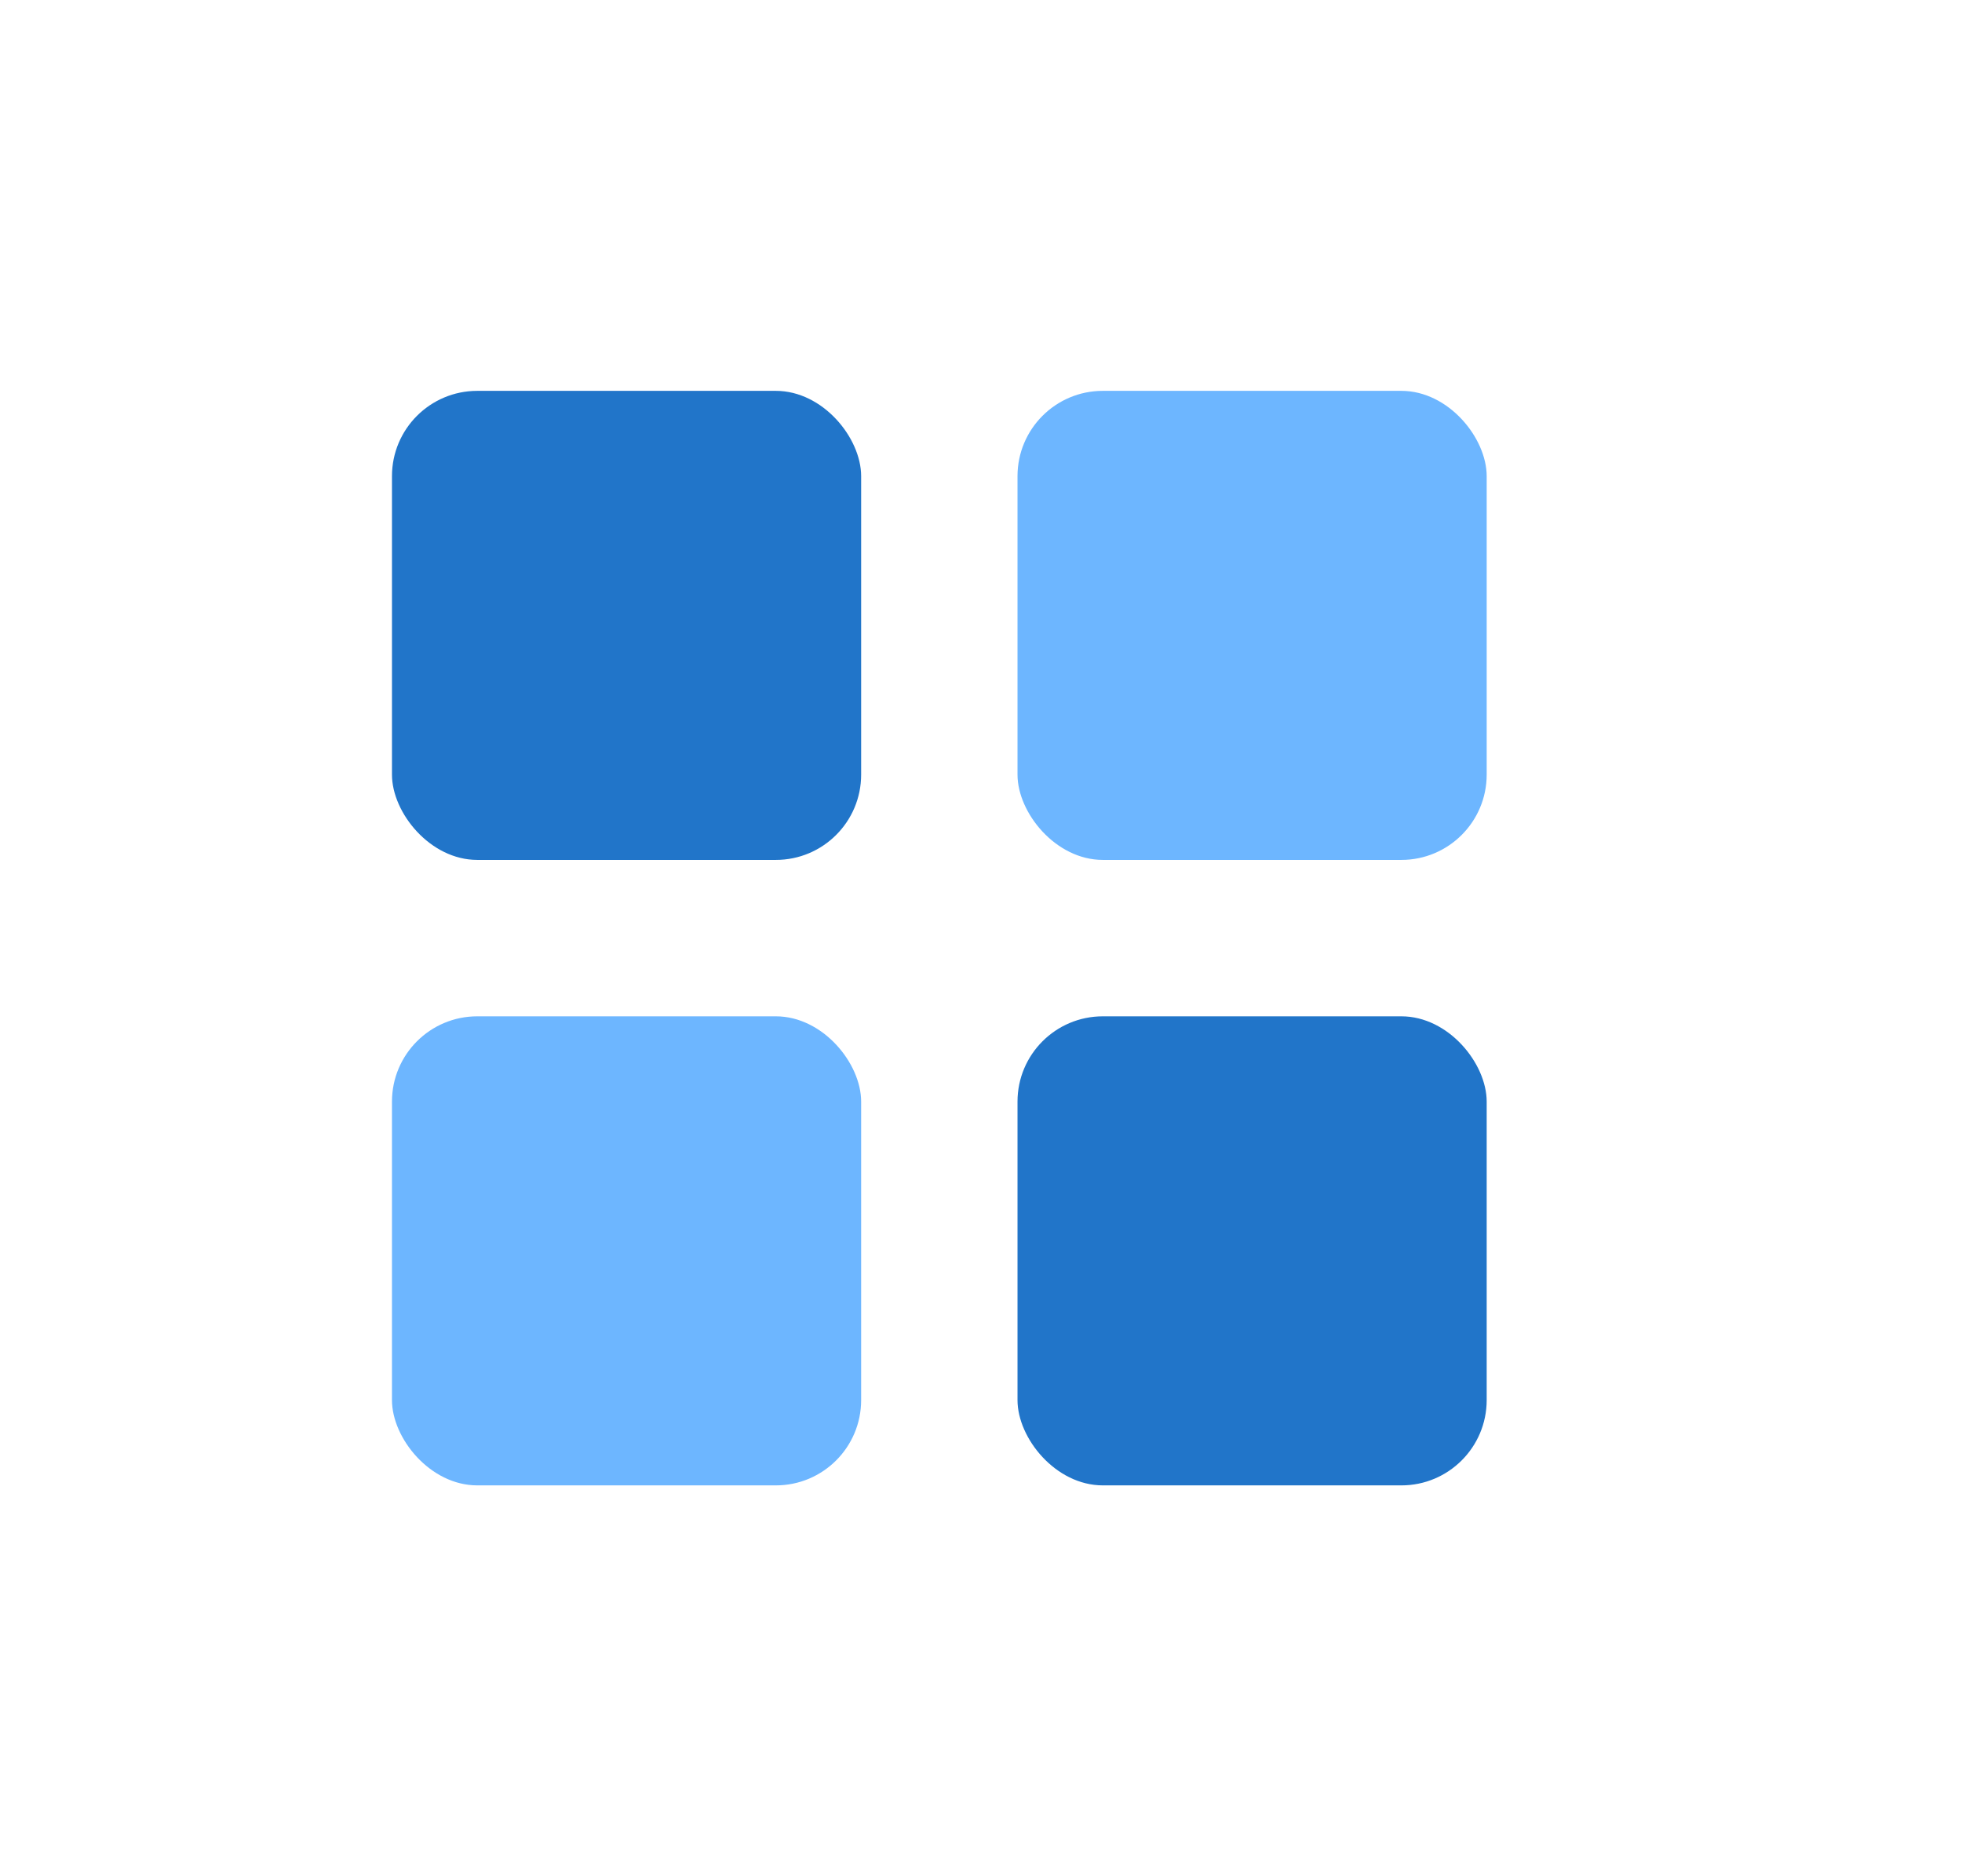 <svg width="23" height="22" viewBox="0 0 23 22" fill="none" xmlns="http://www.w3.org/2000/svg">
<rect x="4.595" y="4.583" width="5.5" height="5.5" rx="1" fill="#2175C9"/>
<rect x="4.595" y="11.917" width="5.5" height="5.5" rx="1" fill="#6DB6FF"/>
<rect x="11.928" y="4.583" width="5.5" height="5.5" rx="1" fill="#6DB6FF"/>
<rect x="11.928" y="11.917" width="5.5" height="5.5" rx="1" fill="#2175C9"/>
</svg>
